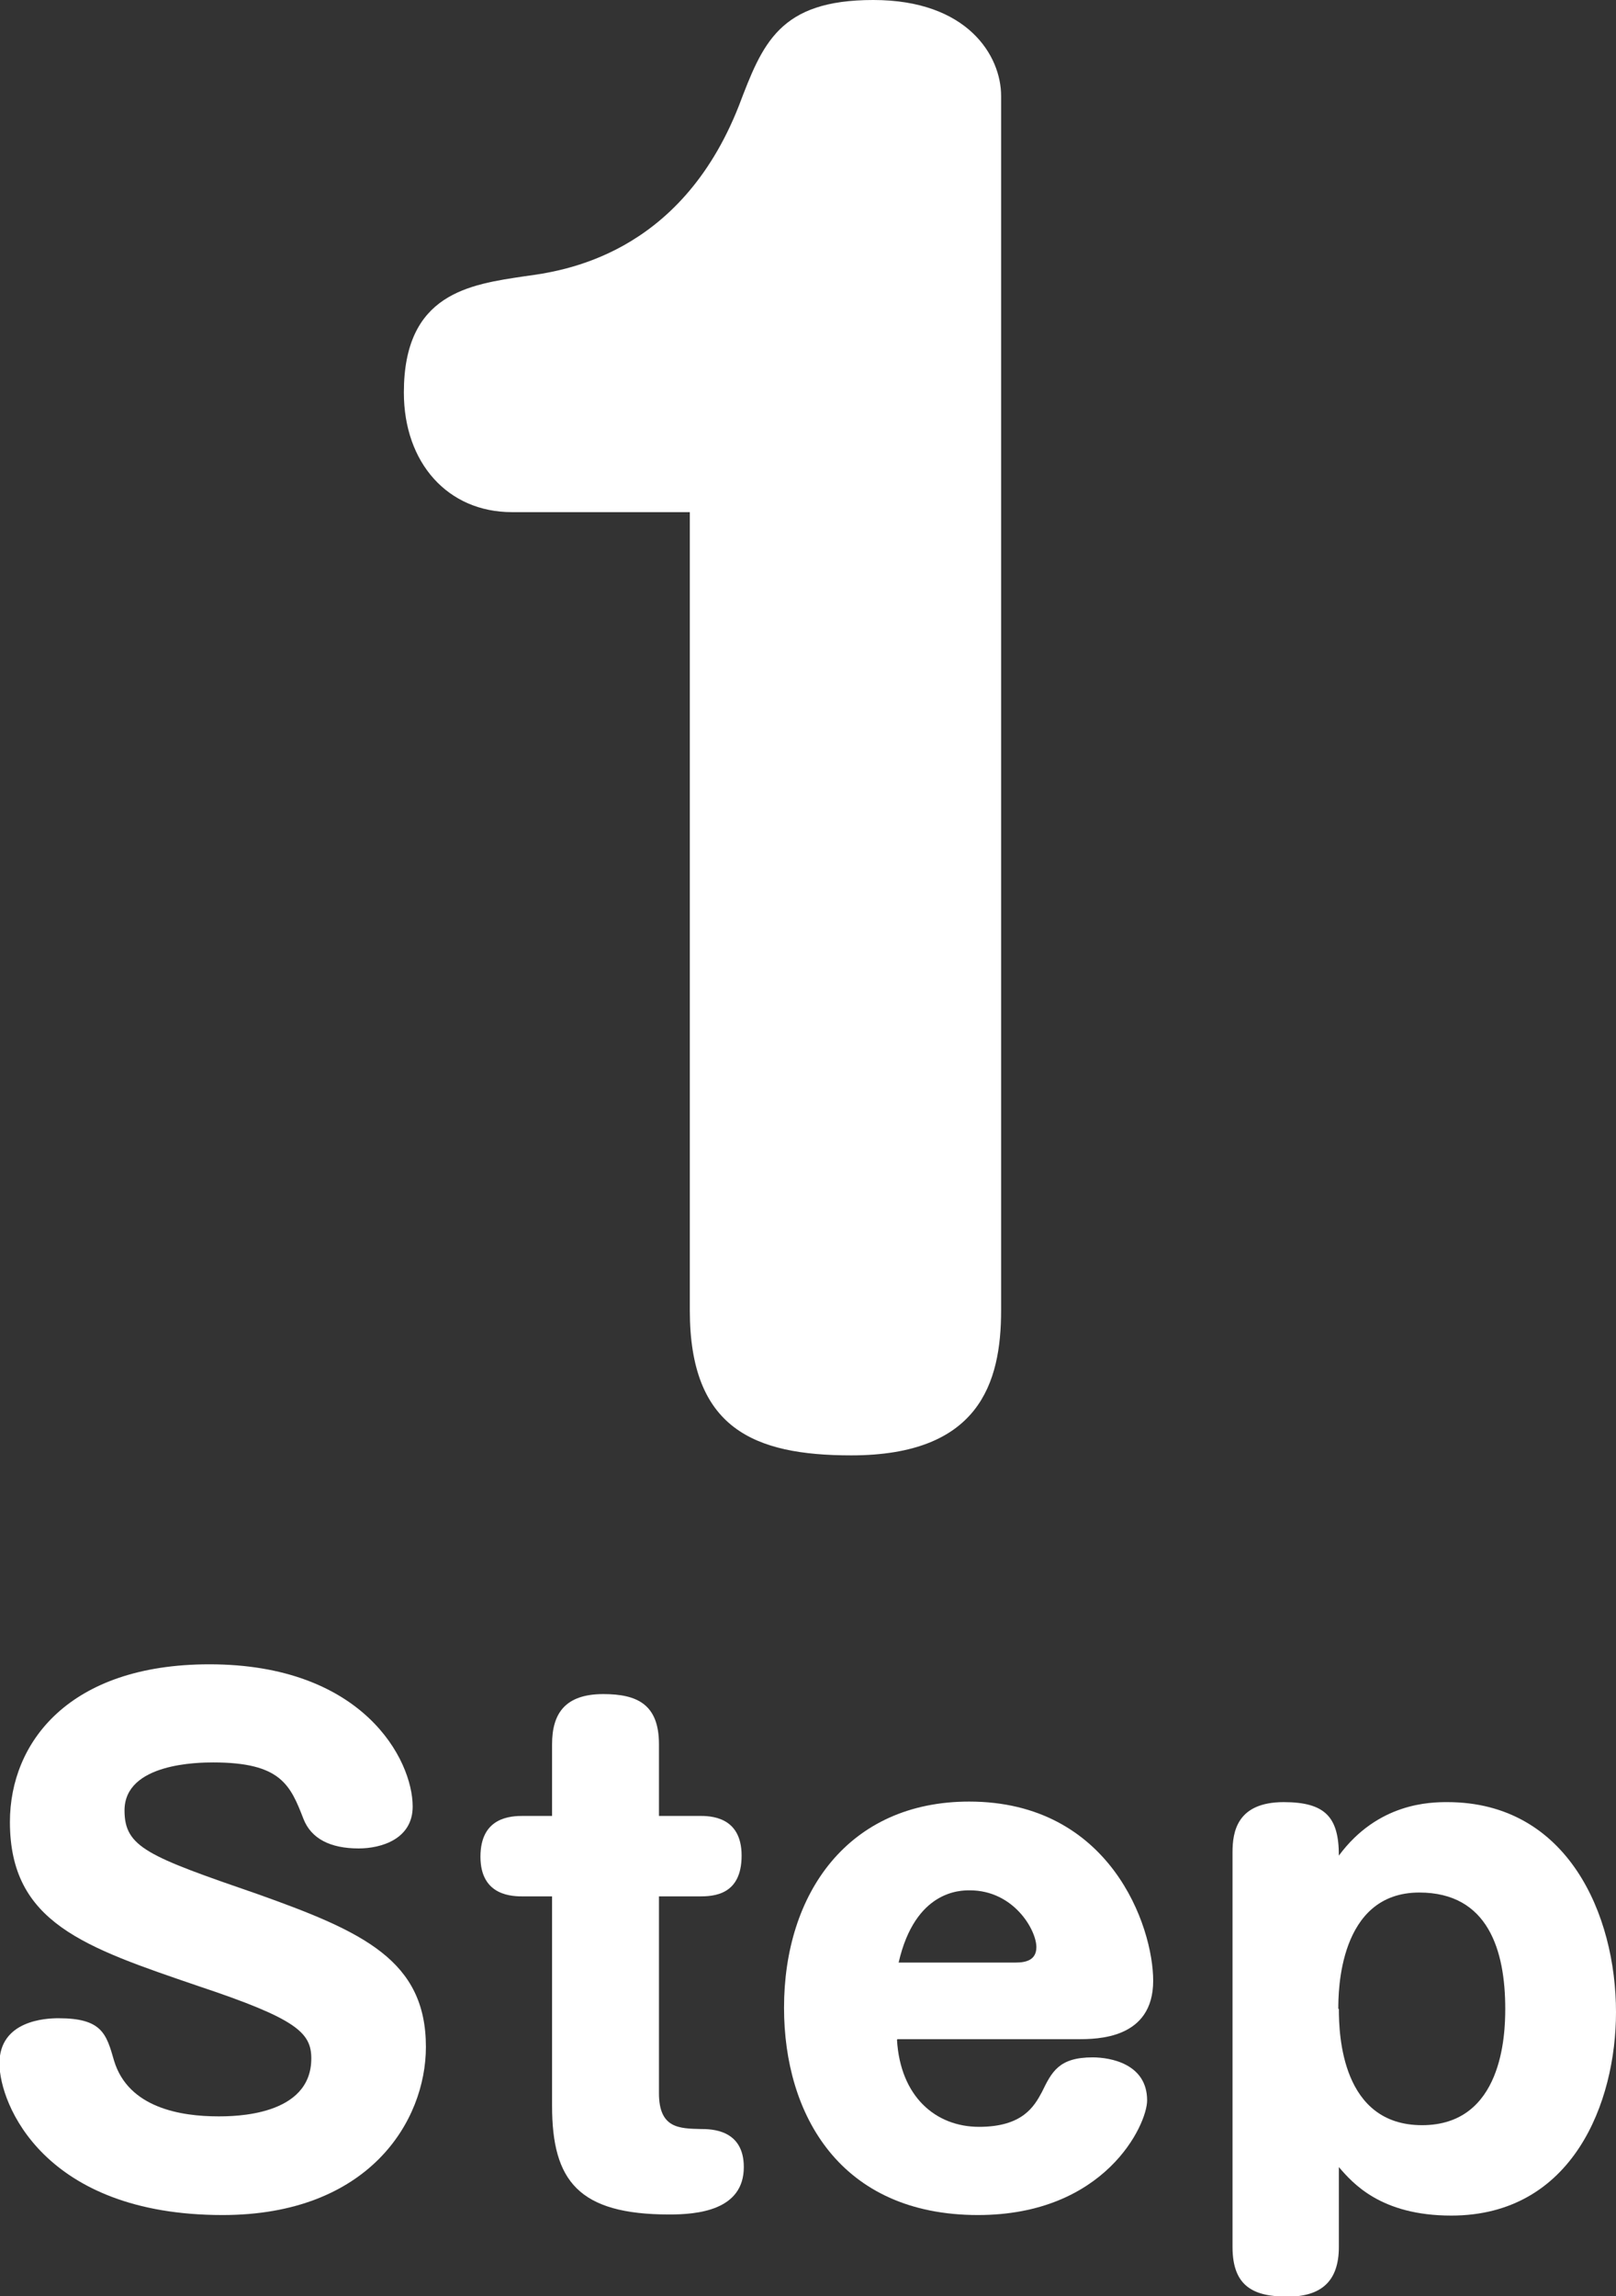 <svg viewBox="0 0 29.33 41.65" xmlns="http://www.w3.org/2000/svg"><rect x="0" y="0" width="29.33" height="41.65" fill="#333333" stroke="none"/><g fill="#fff"><path d="m7.49 32.77c0 .59-.57.76-.98.76-.52 0-.86-.18-1-.53-.24-.62-.41-1.03-1.64-1.03-.26 0-1.61.01-1.61.87 0 .67.42.83 2.42 1.52 1.91.68 3.05 1.2 3.05 2.77 0 1.35-1.04 3.05-3.69 3.05-3.25 0-4.05-2.02-4.05-2.75 0-.78.84-.82 1.07-.82.79 0 .87.28 1.01.77.26.86 1.22 1.01 1.89 1.01.28 0 1.69 0 1.69-1.05 0-.47-.27-.72-2.04-1.31-2.08-.71-3.43-1.15-3.43-2.98 0-1.44 1.07-2.86 3.62-2.86 2.79 0 3.69 1.73 3.69 2.58z"/><path d="m10.02 31.64c0-.55.23-.91.93-.91.62 0 1.01.19 1.01.91v1.3h.73c.19 0 .77 0 .77.72s-.51.74-.77.74h-.73v3.57c0 .64.37.64.76.65.18 0 .78 0 .78.69 0 .79-.85.86-1.35.86-1.65 0-2.13-.61-2.13-1.97v-3.8h-.52c-.19 0-.78 0-.78-.72s.55-.74.78-.74h.52z"/><path d="m16.28 37c.06 1.03.7 1.58 1.49 1.58s1-.37 1.14-.63c.18-.37.31-.63.92-.63.33 0 .99.12.99.78 0 .44-.76 2.08-3.07 2.08-2.5 0-3.52-1.82-3.52-3.76 0-2.08 1.17-3.74 3.36-3.74 2.56 0 3.34 2.26 3.34 3.25 0 1.06-1.02 1.06-1.37 1.06h-3.27zm2.16-1.4c.19 0 .37-.05.37-.28 0-.31-.41-1.03-1.21-1.03-.17 0-.99 0-1.29 1.31z"/><path d="m24.3 40.76c0 .63-.33.9-.93.9s-1-.17-1-.9v-7.16c0-.37.08-.91.93-.91.76 0 1 .28 1 .97.71-.96 1.66-.97 1.97-.97 2.18 0 3.06 2.04 3.06 3.81 0 1.63-.78 3.69-2.99 3.69-1.28 0-1.79-.59-2.04-.88v1.46zm0-4.32c0 .47.05 2.11 1.51 2.11s1.51-1.64 1.51-2.11c0-1.06-.31-2.11-1.56-2.11-1.47 0-1.47 1.82-1.47 2.11z"/><path d="m9.29 9.29c-1.16 0-1.96-.89-1.96-2.17 0-1.8 1.19-1.96 2.2-2.11.67-.09 2.81-.37 3.88-3.09.43-1.13.73-1.92 2.44-1.92s2.32 1.01 2.32 1.74v22.03c0 1.32-.4 2.63-2.72 2.63-1.77 0-2.93-.49-2.93-2.63v-14.48h-3.24z"/></g></svg>